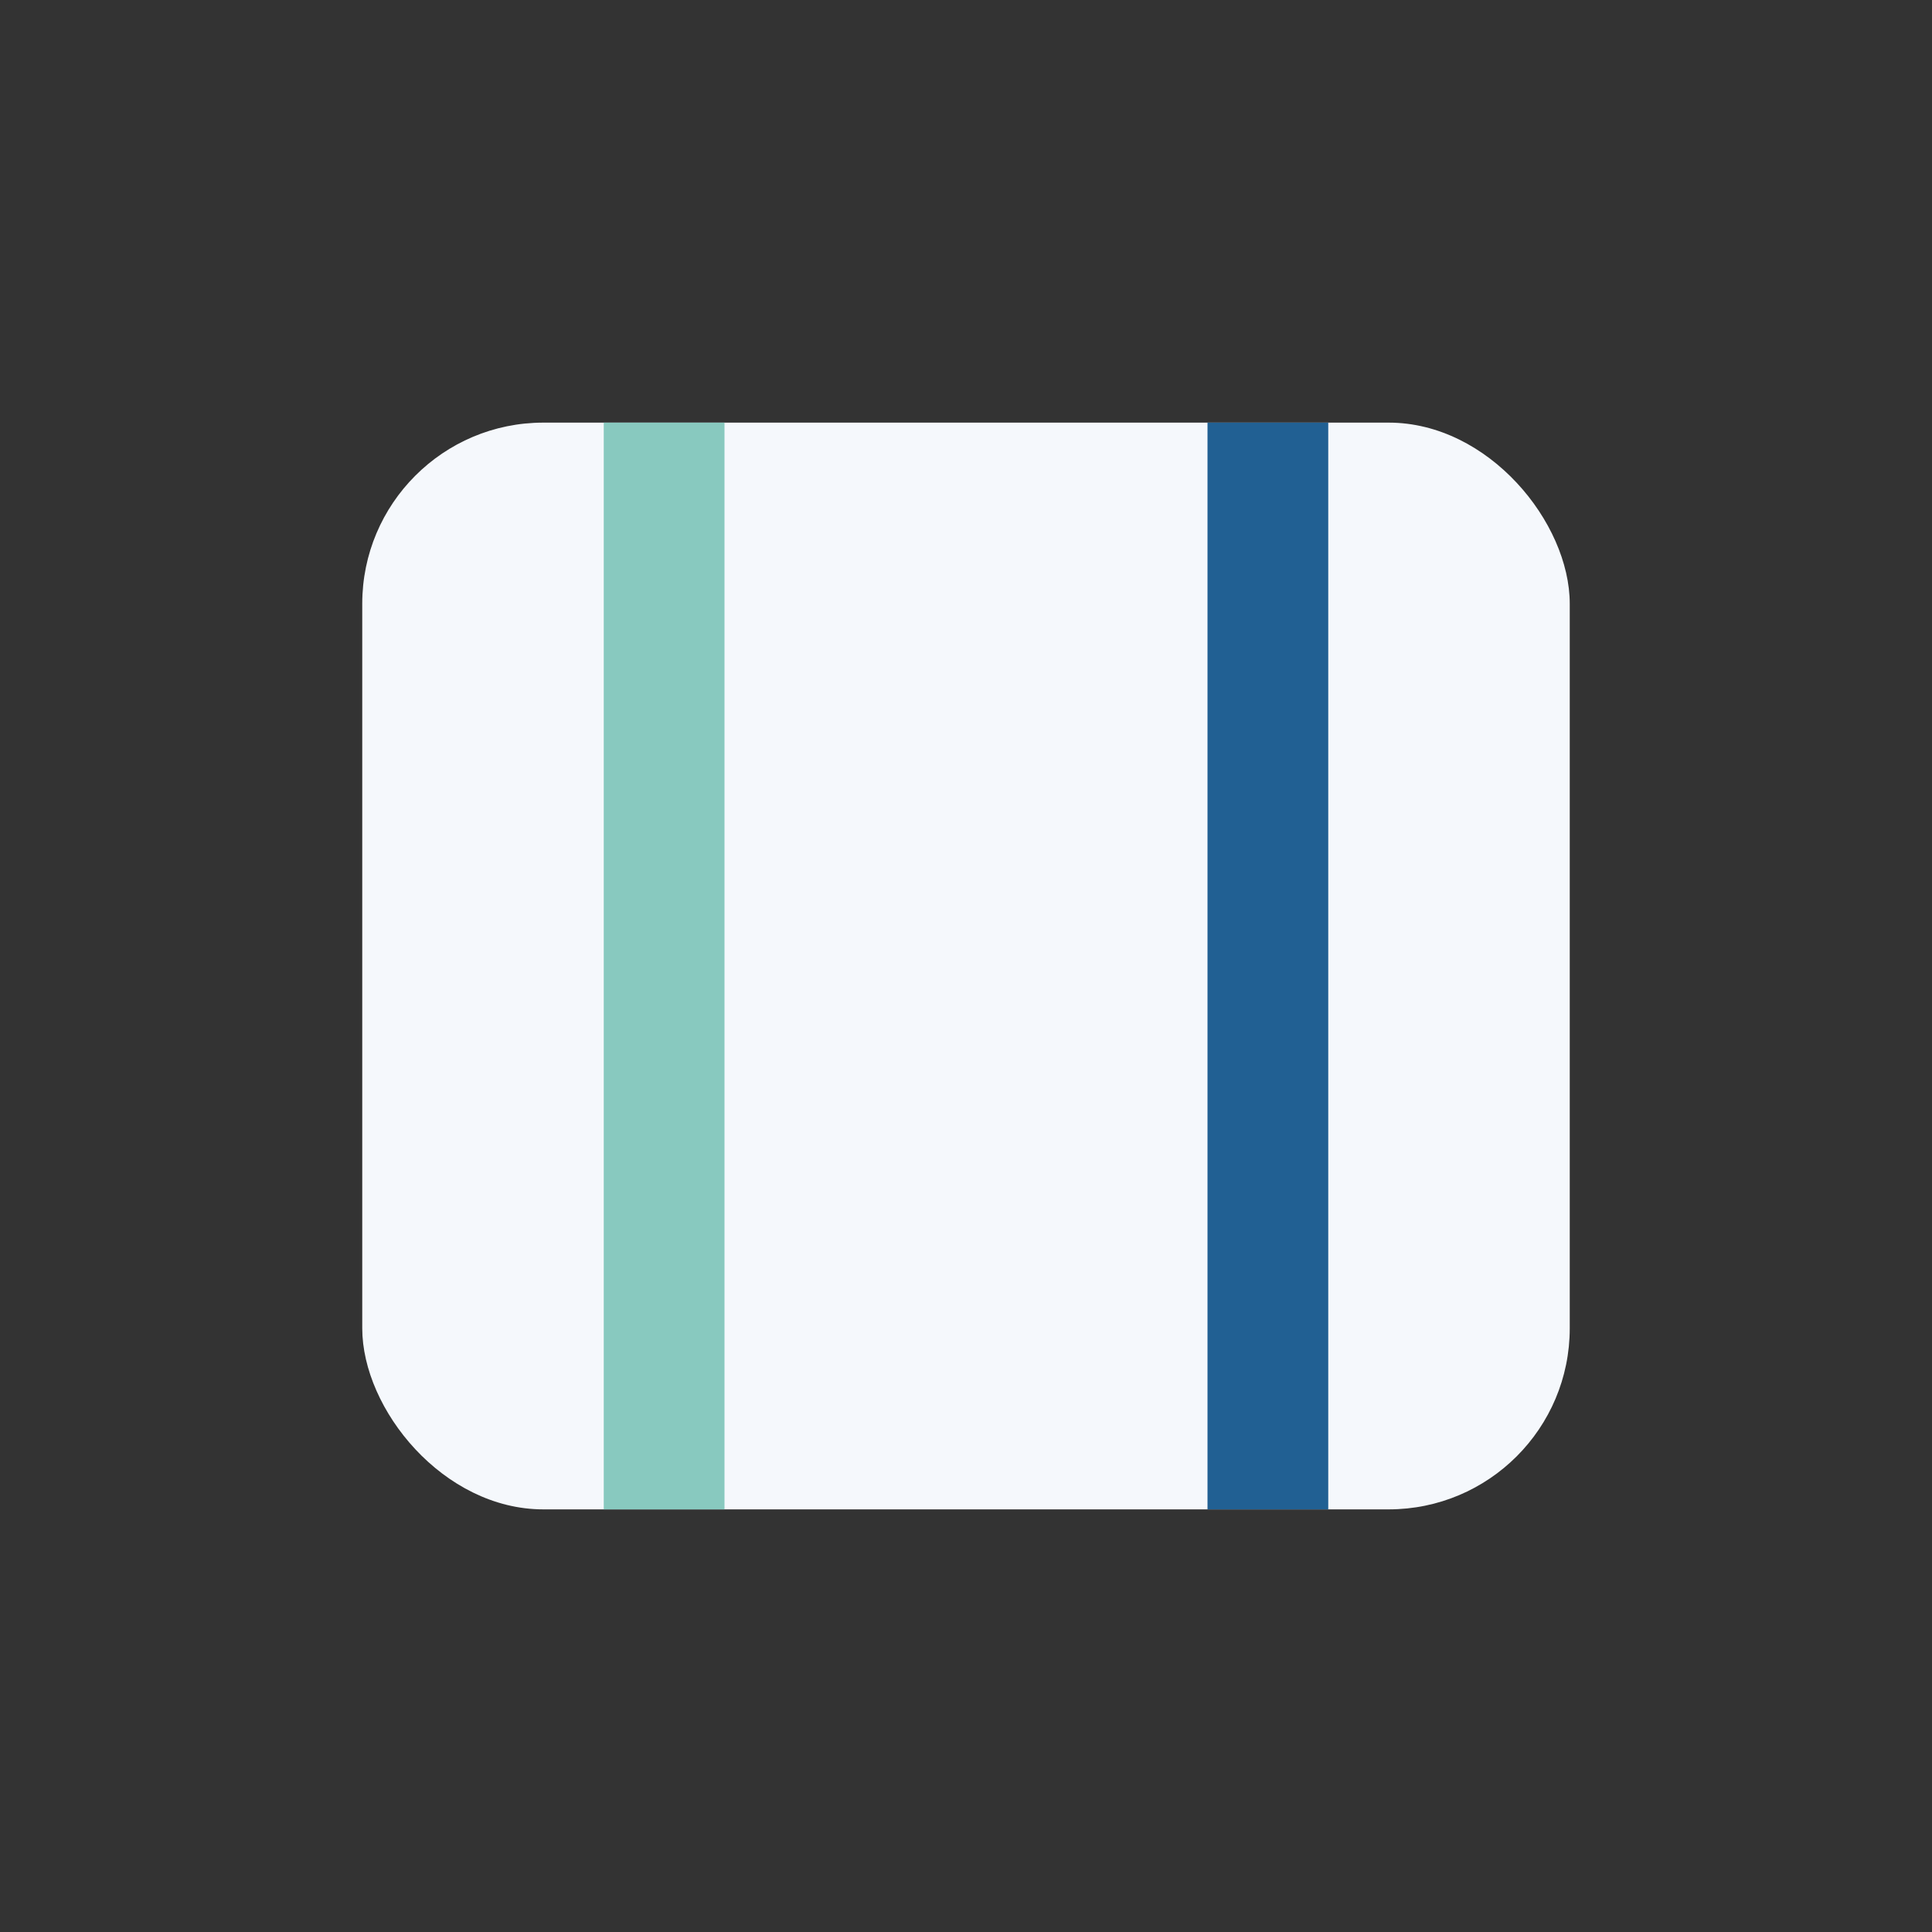 <?xml version="1.0" encoding="UTF-8"?>
<svg xmlns="http://www.w3.org/2000/svg" width="32" height="32" viewBox="0 0 32 32"><rect x="0" y="0" width="32" height="32" fill="#333333" stroke="none"/><rect x="6" y="7" width="20" height="18" rx="3" fill="#F5F8FC"/><line x1="11" y1="7" x2="11" y2="25" stroke="#88C9BF" stroke-width="2"/><line x1="21" y1="7" x2="21" y2="25" stroke="#216093" stroke-width="2"/></svg>
